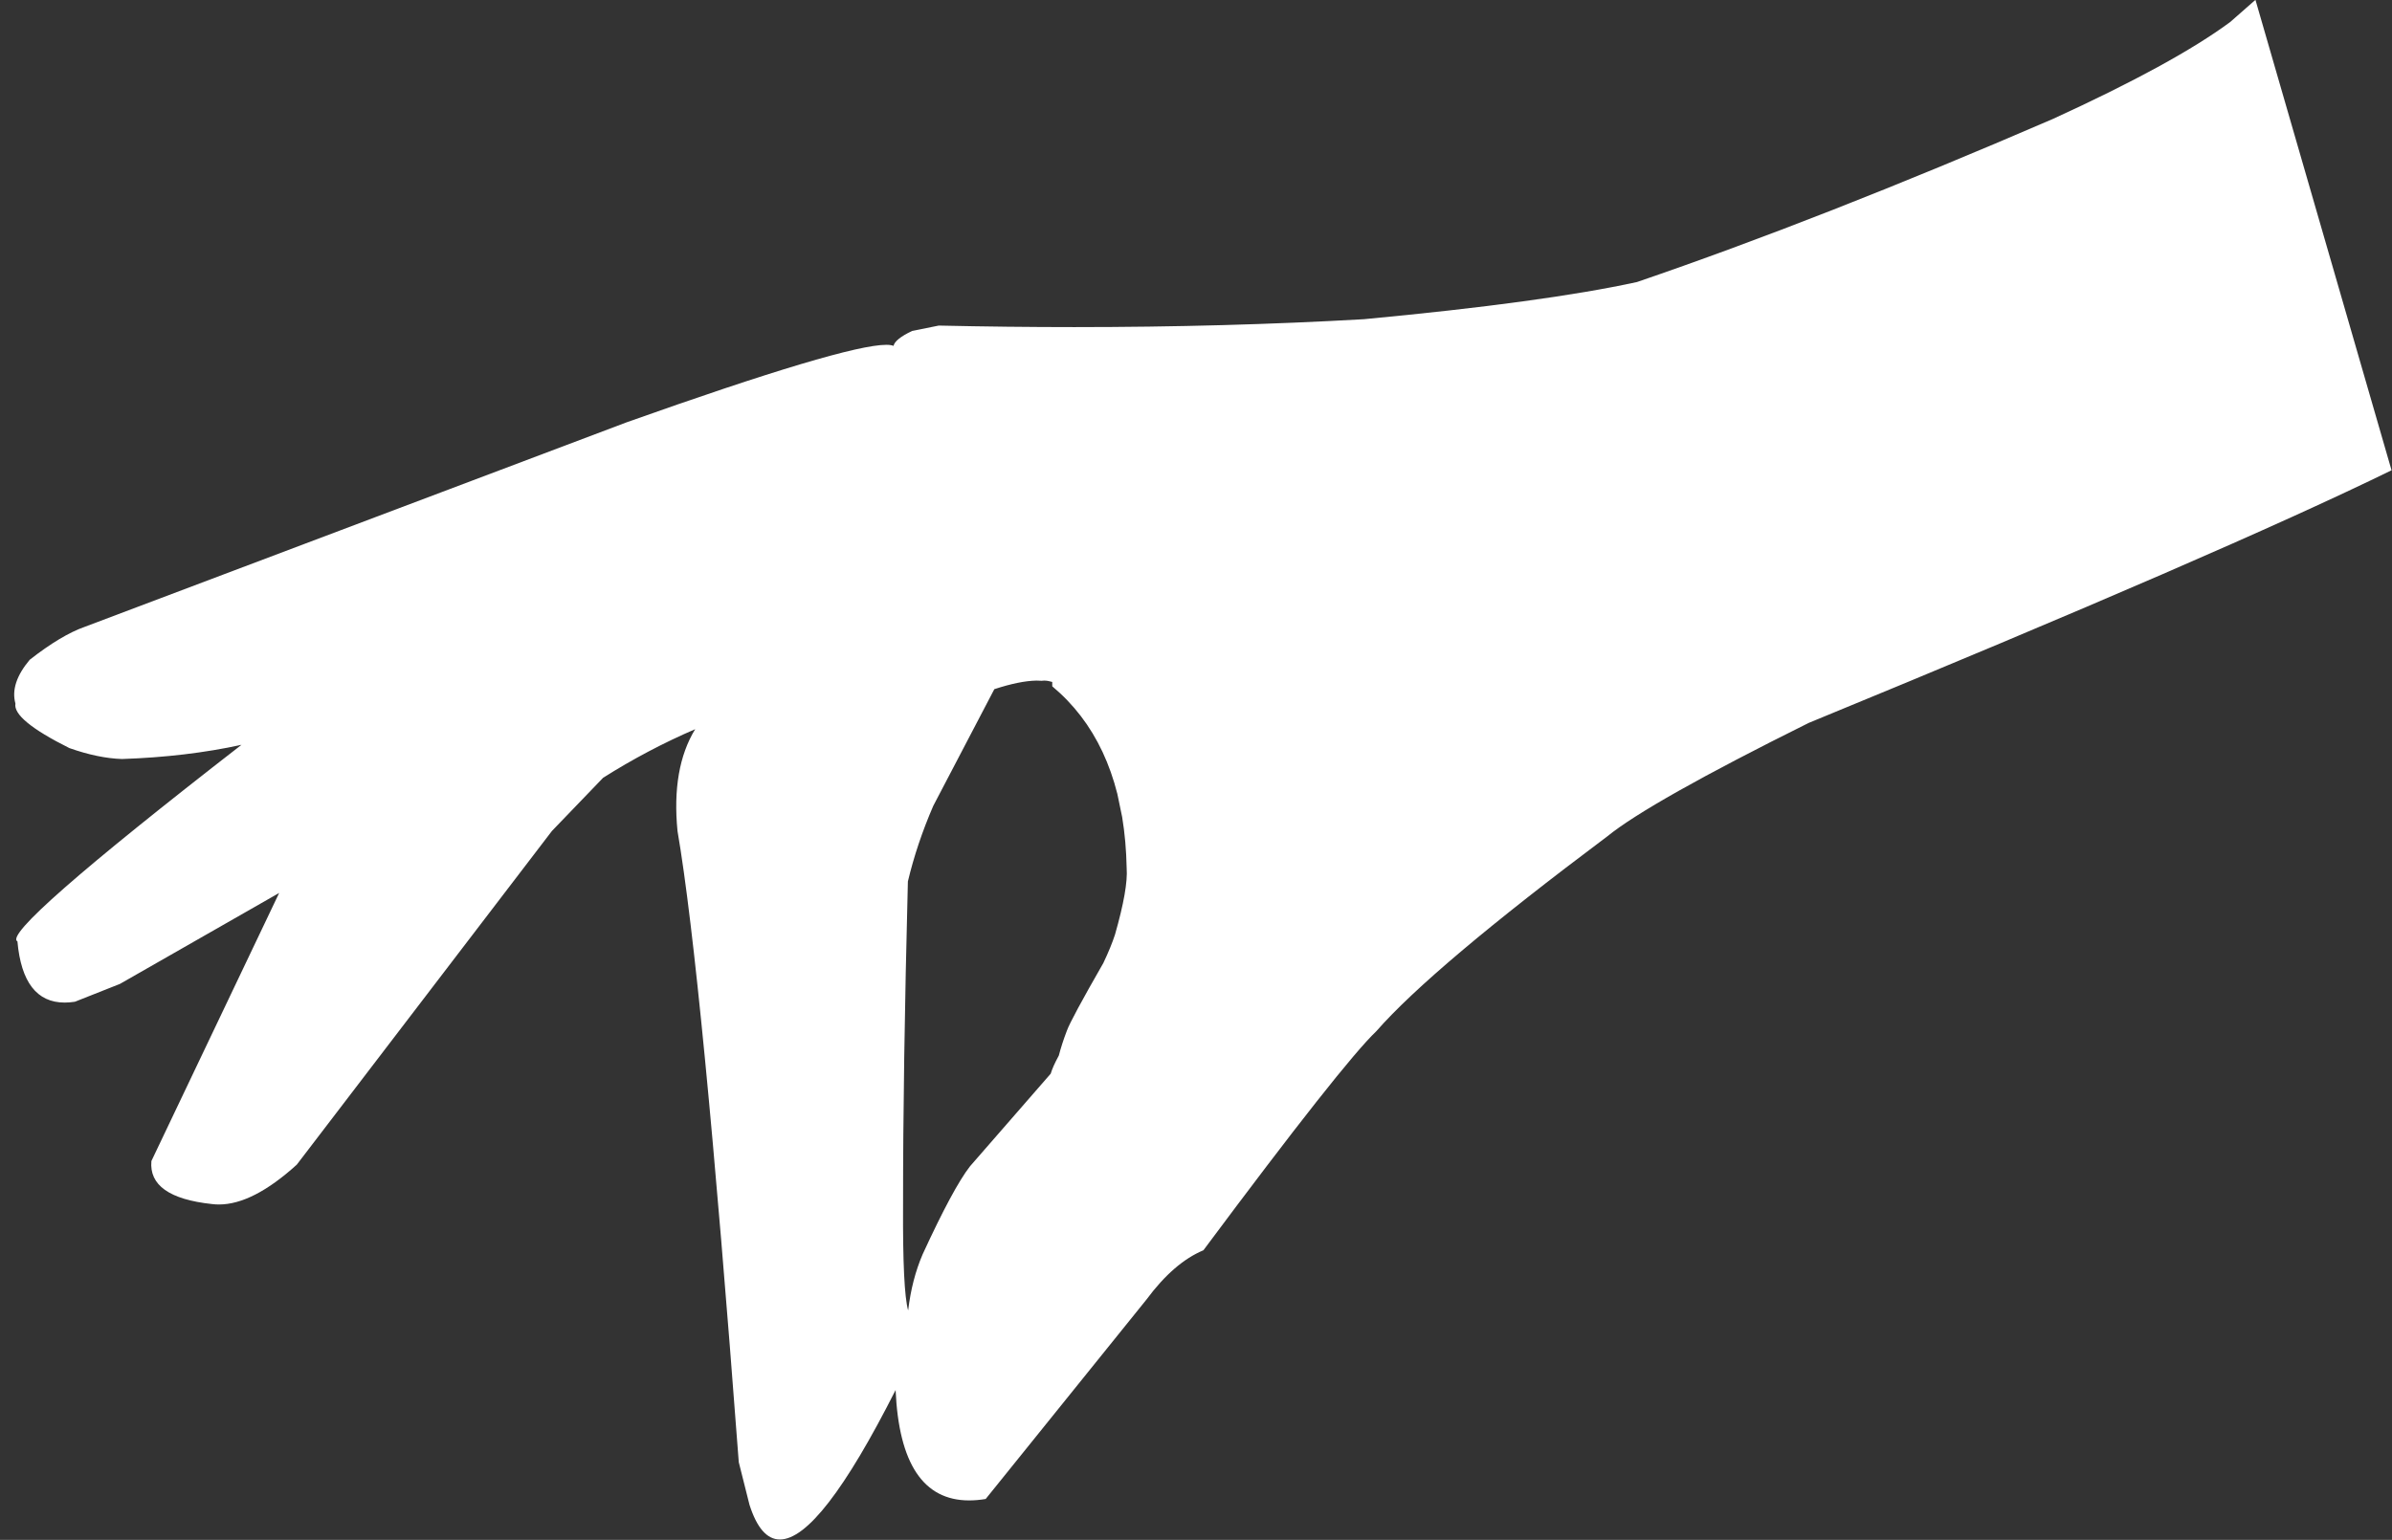 <?xml version="1.0" encoding="UTF-8" standalone="no"?><svg xmlns="http://www.w3.org/2000/svg" xmlns:xlink="http://www.w3.org/1999/xlink" fill="#000000" height="273.1" preserveAspectRatio="xMidYMid meet" version="1" viewBox="188.3 455.5 424.1 273.1" width="424.1" zoomAndPan="magnify"><rect x="188.3" y="455.5" width="424.1" height="273.1" fill="#333333" stroke="none"/><g><g fill="#ffffff" id="change1_1"><path d="M373.426,576.204Q374.07,576.204,374.864,576.445L374.861,576.445L374.864,577.218Q380.541,581.958,383.778,588.855Q385.396,592.303,386.404,596.291L387.26,600.414Q387.963,604.671,388.057,609.467Q388.33,613.068,385.988,621.253Q385.284,623.422,383.921,626.296Q378.17,636.316,377.456,638.298Q376.574,640.6,376.024,642.718L376.02,642.718Q374.952,644.681,374.592,645.915L360.279,662.347Q357.311,666.158,351.887,677.943Q349.977,682.369,349.312,687.908Q348.331,684.418,348.412,669.227Q348.4,645.493,349.267,611.827Q350.86,605.14,353.768,598.42L364.593,577.725Q369.1,576.252,372.067,576.204L372.968,576.237Q373.187,576.204,373.426,576.204 Z M588.189,455.472L583.708,459.408Q573.7,466.801,552.21,476.623Q511.177,494.352,478.53,505.52Q462.054,509.114,430.12,512.111Q405.58,513.512,378.771,513.512Q366.975,513.512,354.741,513.241L350.024,514.191Q346.993,515.629,346.719,516.843Q346.289,516.654,345.429,516.654Q338.087,516.654,299.401,530.398L203.358,566.656Q199.17,568.126,193.572,572.507Q190.041,576.712,191.035,580.274Q190.508,583.126,200.592,588.17Q205.712,589.979,209.945,590.111Q221.362,589.724,231.11,587.596L231.113,587.596Q188.253,620.86,191.389,622.448Q192.358,633.307,199.769,633.307Q200.629,633.307,201.575,633.161L209.56,629.999L237.794,613.866L215.145,661.406Q214.554,667.823,225.873,669.038Q226.487,669.116,227.12,669.116Q233.134,669.116,240.92,662.052L286.153,602.879L295.232,593.439Q303.132,588.448,311.551,584.824L311.554,584.824Q307.333,591.744,308.421,602.874Q312.752,628.038,319.284,714.818L321.179,722.361Q323.145,728.531,326.576,728.531Q333.687,728.531,347.089,702.025Q347.957,721.601,360.133,721.601Q361.523,721.601,363.061,721.346L391.584,685.956Q396.42,679.43,401.664,677.235Q426.405,644.014,432.322,638.386Q442.164,627.133,473.26,603.839Q480.762,597.734,508.984,583.709Q582.624,553.426,612.32,538.905L588.189,455.472 Z"/></g></g></svg>
